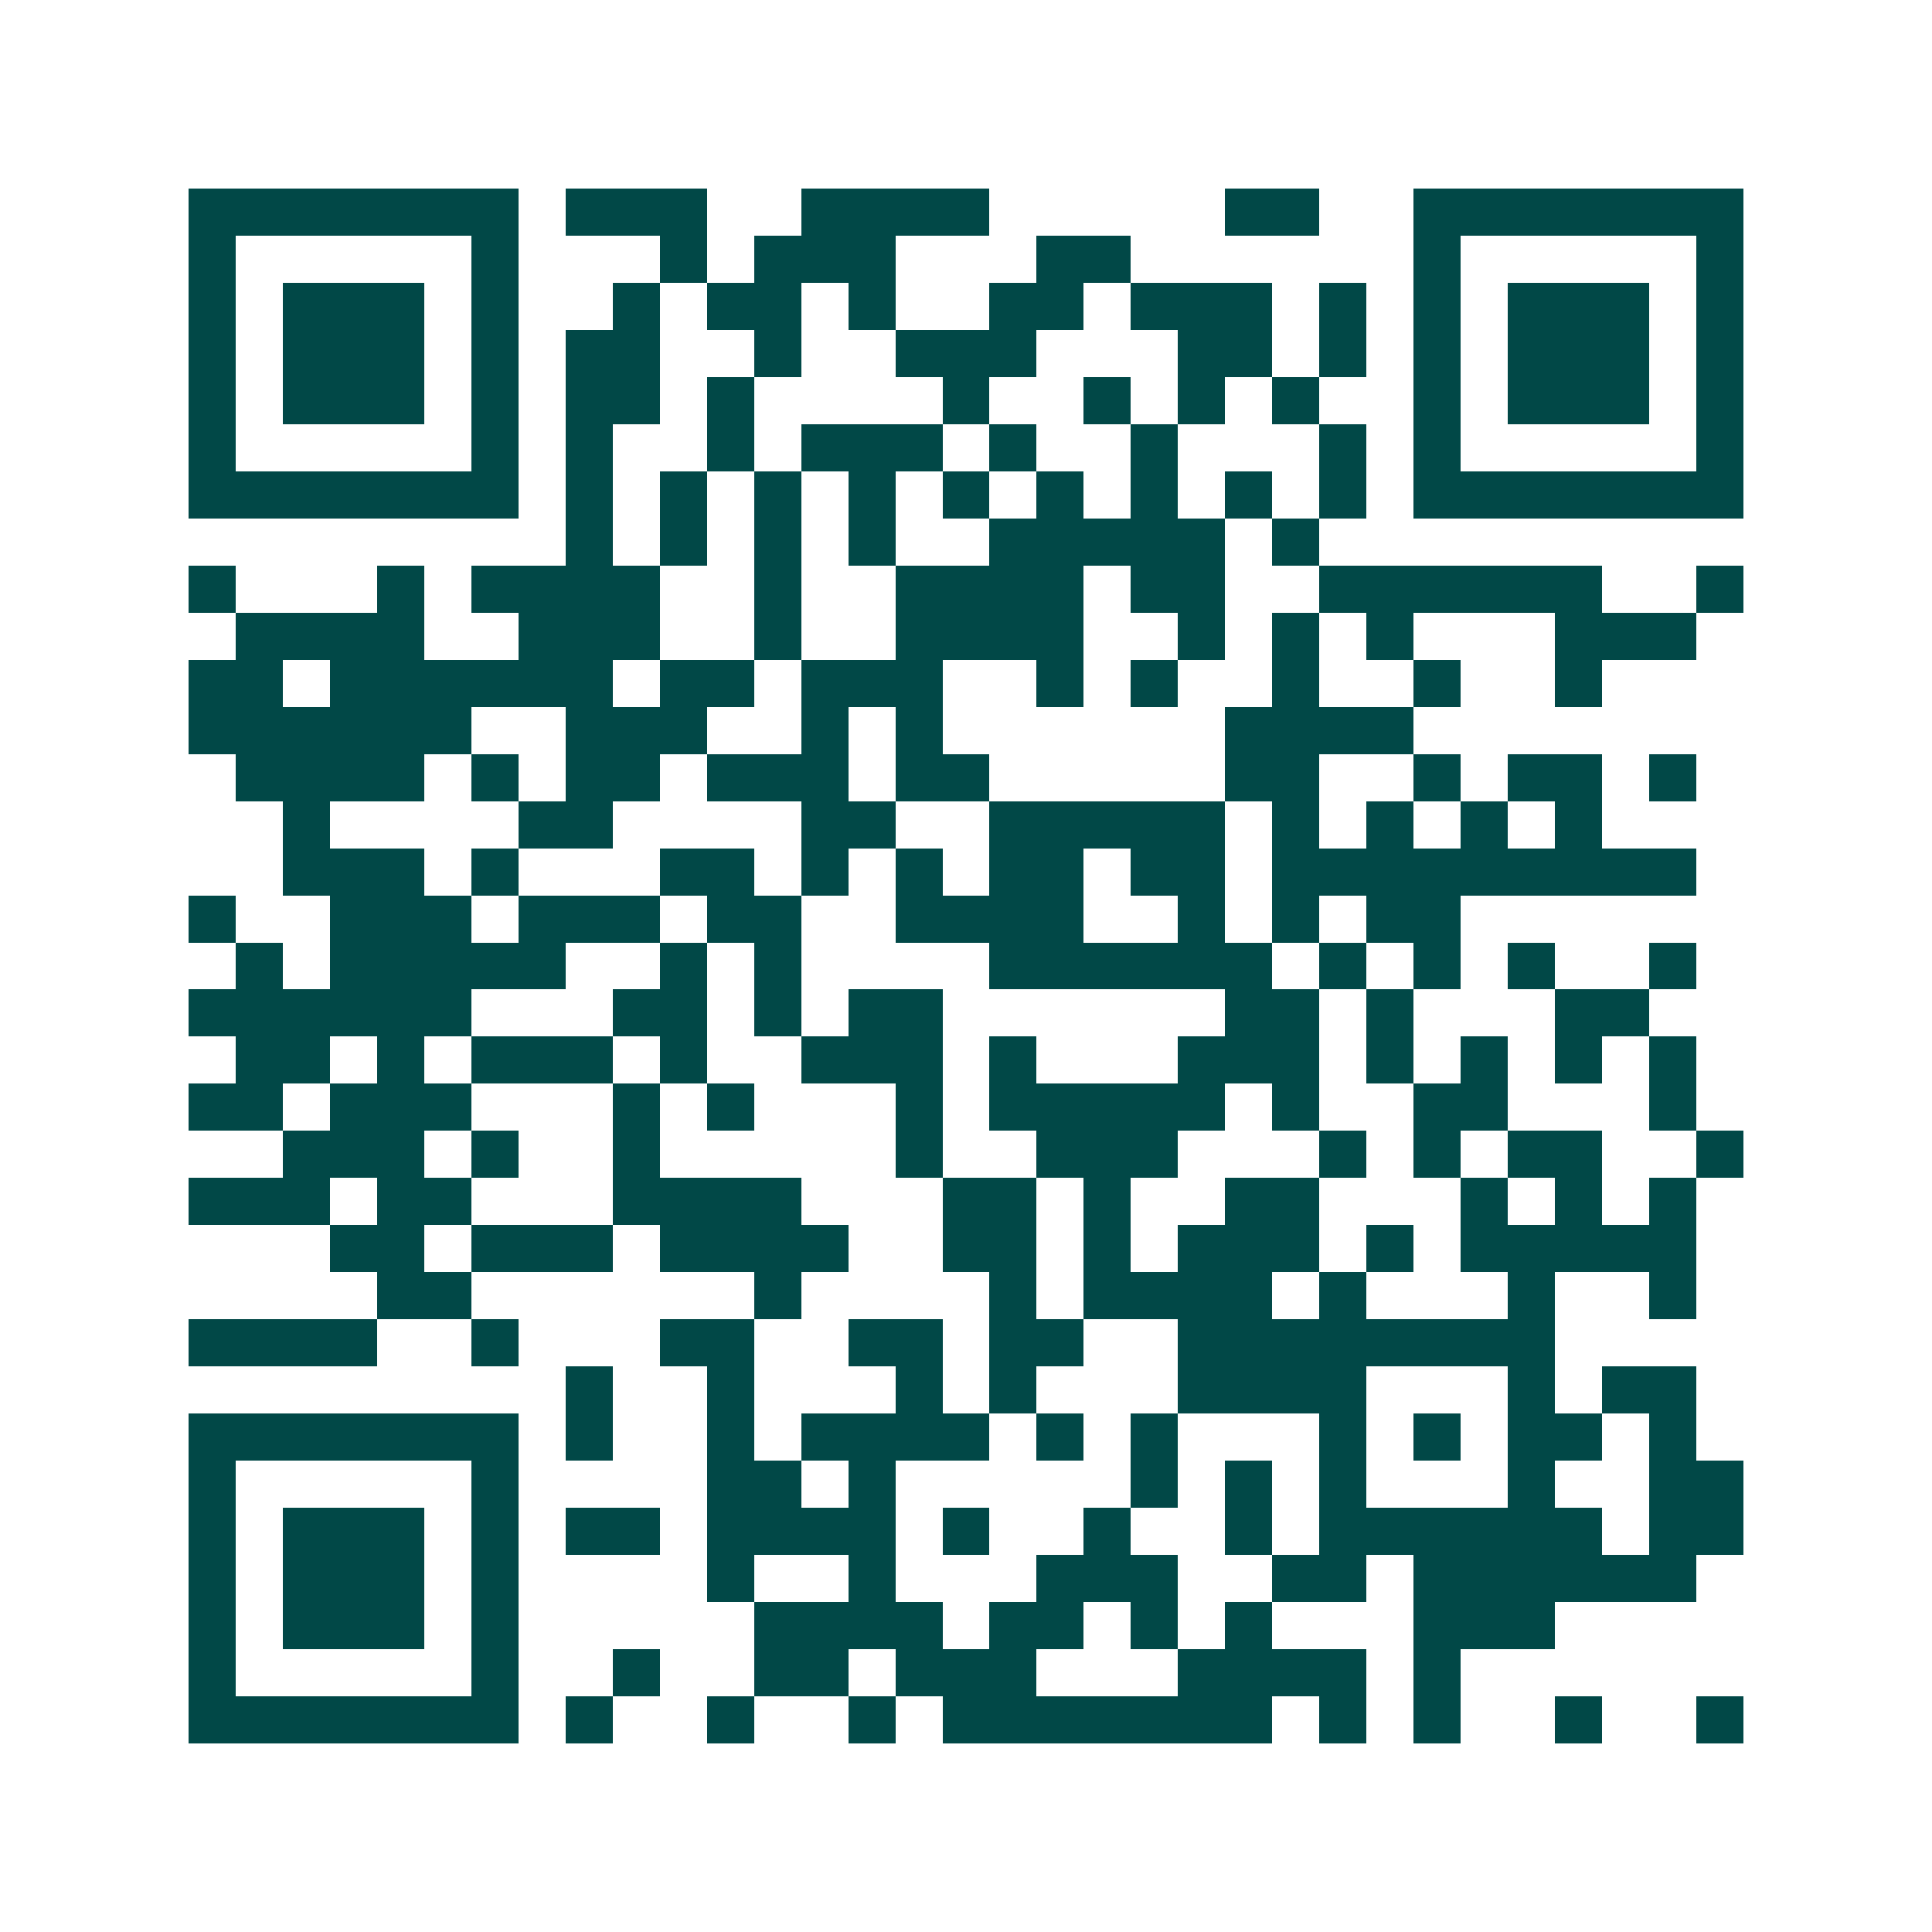 <svg xmlns="http://www.w3.org/2000/svg" width="200" height="200" viewBox="0 0 41 41" shape-rendering="crispEdges"><path fill="#ffffff" d="M0 0h41v41H0z"/><path stroke="#014847" d="M4 4.5h7m1 0h3m2 0h4m5 0h2m2 0h7M4 5.5h1m5 0h1m3 0h1m1 0h3m3 0h2m6 0h1m5 0h1M4 6.5h1m1 0h3m1 0h1m2 0h1m1 0h2m1 0h1m2 0h2m1 0h3m1 0h1m1 0h1m1 0h3m1 0h1M4 7.5h1m1 0h3m1 0h1m1 0h2m2 0h1m2 0h3m3 0h2m1 0h1m1 0h1m1 0h3m1 0h1M4 8.5h1m1 0h3m1 0h1m1 0h2m1 0h1m4 0h1m2 0h1m1 0h1m1 0h1m2 0h1m1 0h3m1 0h1M4 9.5h1m5 0h1m1 0h1m2 0h1m1 0h3m1 0h1m2 0h1m3 0h1m1 0h1m5 0h1M4 10.5h7m1 0h1m1 0h1m1 0h1m1 0h1m1 0h1m1 0h1m1 0h1m1 0h1m1 0h1m1 0h7M12 11.5h1m1 0h1m1 0h1m1 0h1m2 0h5m1 0h1M4 12.5h1m3 0h1m1 0h4m2 0h1m2 0h4m1 0h2m2 0h6m2 0h1M5 13.5h4m2 0h3m2 0h1m2 0h4m2 0h1m1 0h1m1 0h1m3 0h3M4 14.5h2m1 0h6m1 0h2m1 0h3m2 0h1m1 0h1m2 0h1m2 0h1m2 0h1M4 15.5h6m2 0h3m2 0h1m1 0h1m6 0h4M5 16.5h4m1 0h1m1 0h2m1 0h3m1 0h2m5 0h2m2 0h1m1 0h2m1 0h1M6 17.5h1m4 0h2m4 0h2m2 0h5m1 0h1m1 0h1m1 0h1m1 0h1M6 18.5h3m1 0h1m3 0h2m1 0h1m1 0h1m1 0h2m1 0h2m1 0h9M4 19.5h1m2 0h3m1 0h3m1 0h2m2 0h4m2 0h1m1 0h1m1 0h2M5 20.5h1m1 0h5m2 0h1m1 0h1m4 0h6m1 0h1m1 0h1m1 0h1m2 0h1M4 21.5h6m3 0h2m1 0h1m1 0h2m6 0h2m1 0h1m3 0h2M5 22.5h2m1 0h1m1 0h3m1 0h1m2 0h3m1 0h1m3 0h3m1 0h1m1 0h1m1 0h1m1 0h1M4 23.5h2m1 0h3m3 0h1m1 0h1m3 0h1m1 0h5m1 0h1m2 0h2m3 0h1M6 24.5h3m1 0h1m2 0h1m5 0h1m2 0h3m3 0h1m1 0h1m1 0h2m2 0h1M4 25.5h3m1 0h2m3 0h4m3 0h2m1 0h1m2 0h2m3 0h1m1 0h1m1 0h1M7 26.5h2m1 0h3m1 0h4m2 0h2m1 0h1m1 0h3m1 0h1m1 0h5M8 27.5h2m6 0h1m4 0h1m1 0h4m1 0h1m3 0h1m2 0h1M4 28.5h4m2 0h1m3 0h2m2 0h2m1 0h2m2 0h8M12 29.5h1m2 0h1m3 0h1m1 0h1m3 0h4m3 0h1m1 0h2M4 30.5h7m1 0h1m2 0h1m1 0h4m1 0h1m1 0h1m3 0h1m1 0h1m1 0h2m1 0h1M4 31.5h1m5 0h1m4 0h2m1 0h1m5 0h1m1 0h1m1 0h1m3 0h1m2 0h2M4 32.5h1m1 0h3m1 0h1m1 0h2m1 0h4m1 0h1m2 0h1m2 0h1m1 0h6m1 0h2M4 33.5h1m1 0h3m1 0h1m4 0h1m2 0h1m3 0h3m2 0h2m1 0h6M4 34.5h1m1 0h3m1 0h1m5 0h4m1 0h2m1 0h1m1 0h1m3 0h3M4 35.5h1m5 0h1m2 0h1m2 0h2m1 0h3m3 0h4m1 0h1M4 36.5h7m1 0h1m2 0h1m2 0h1m1 0h7m1 0h1m1 0h1m2 0h1m2 0h1"/></svg>
